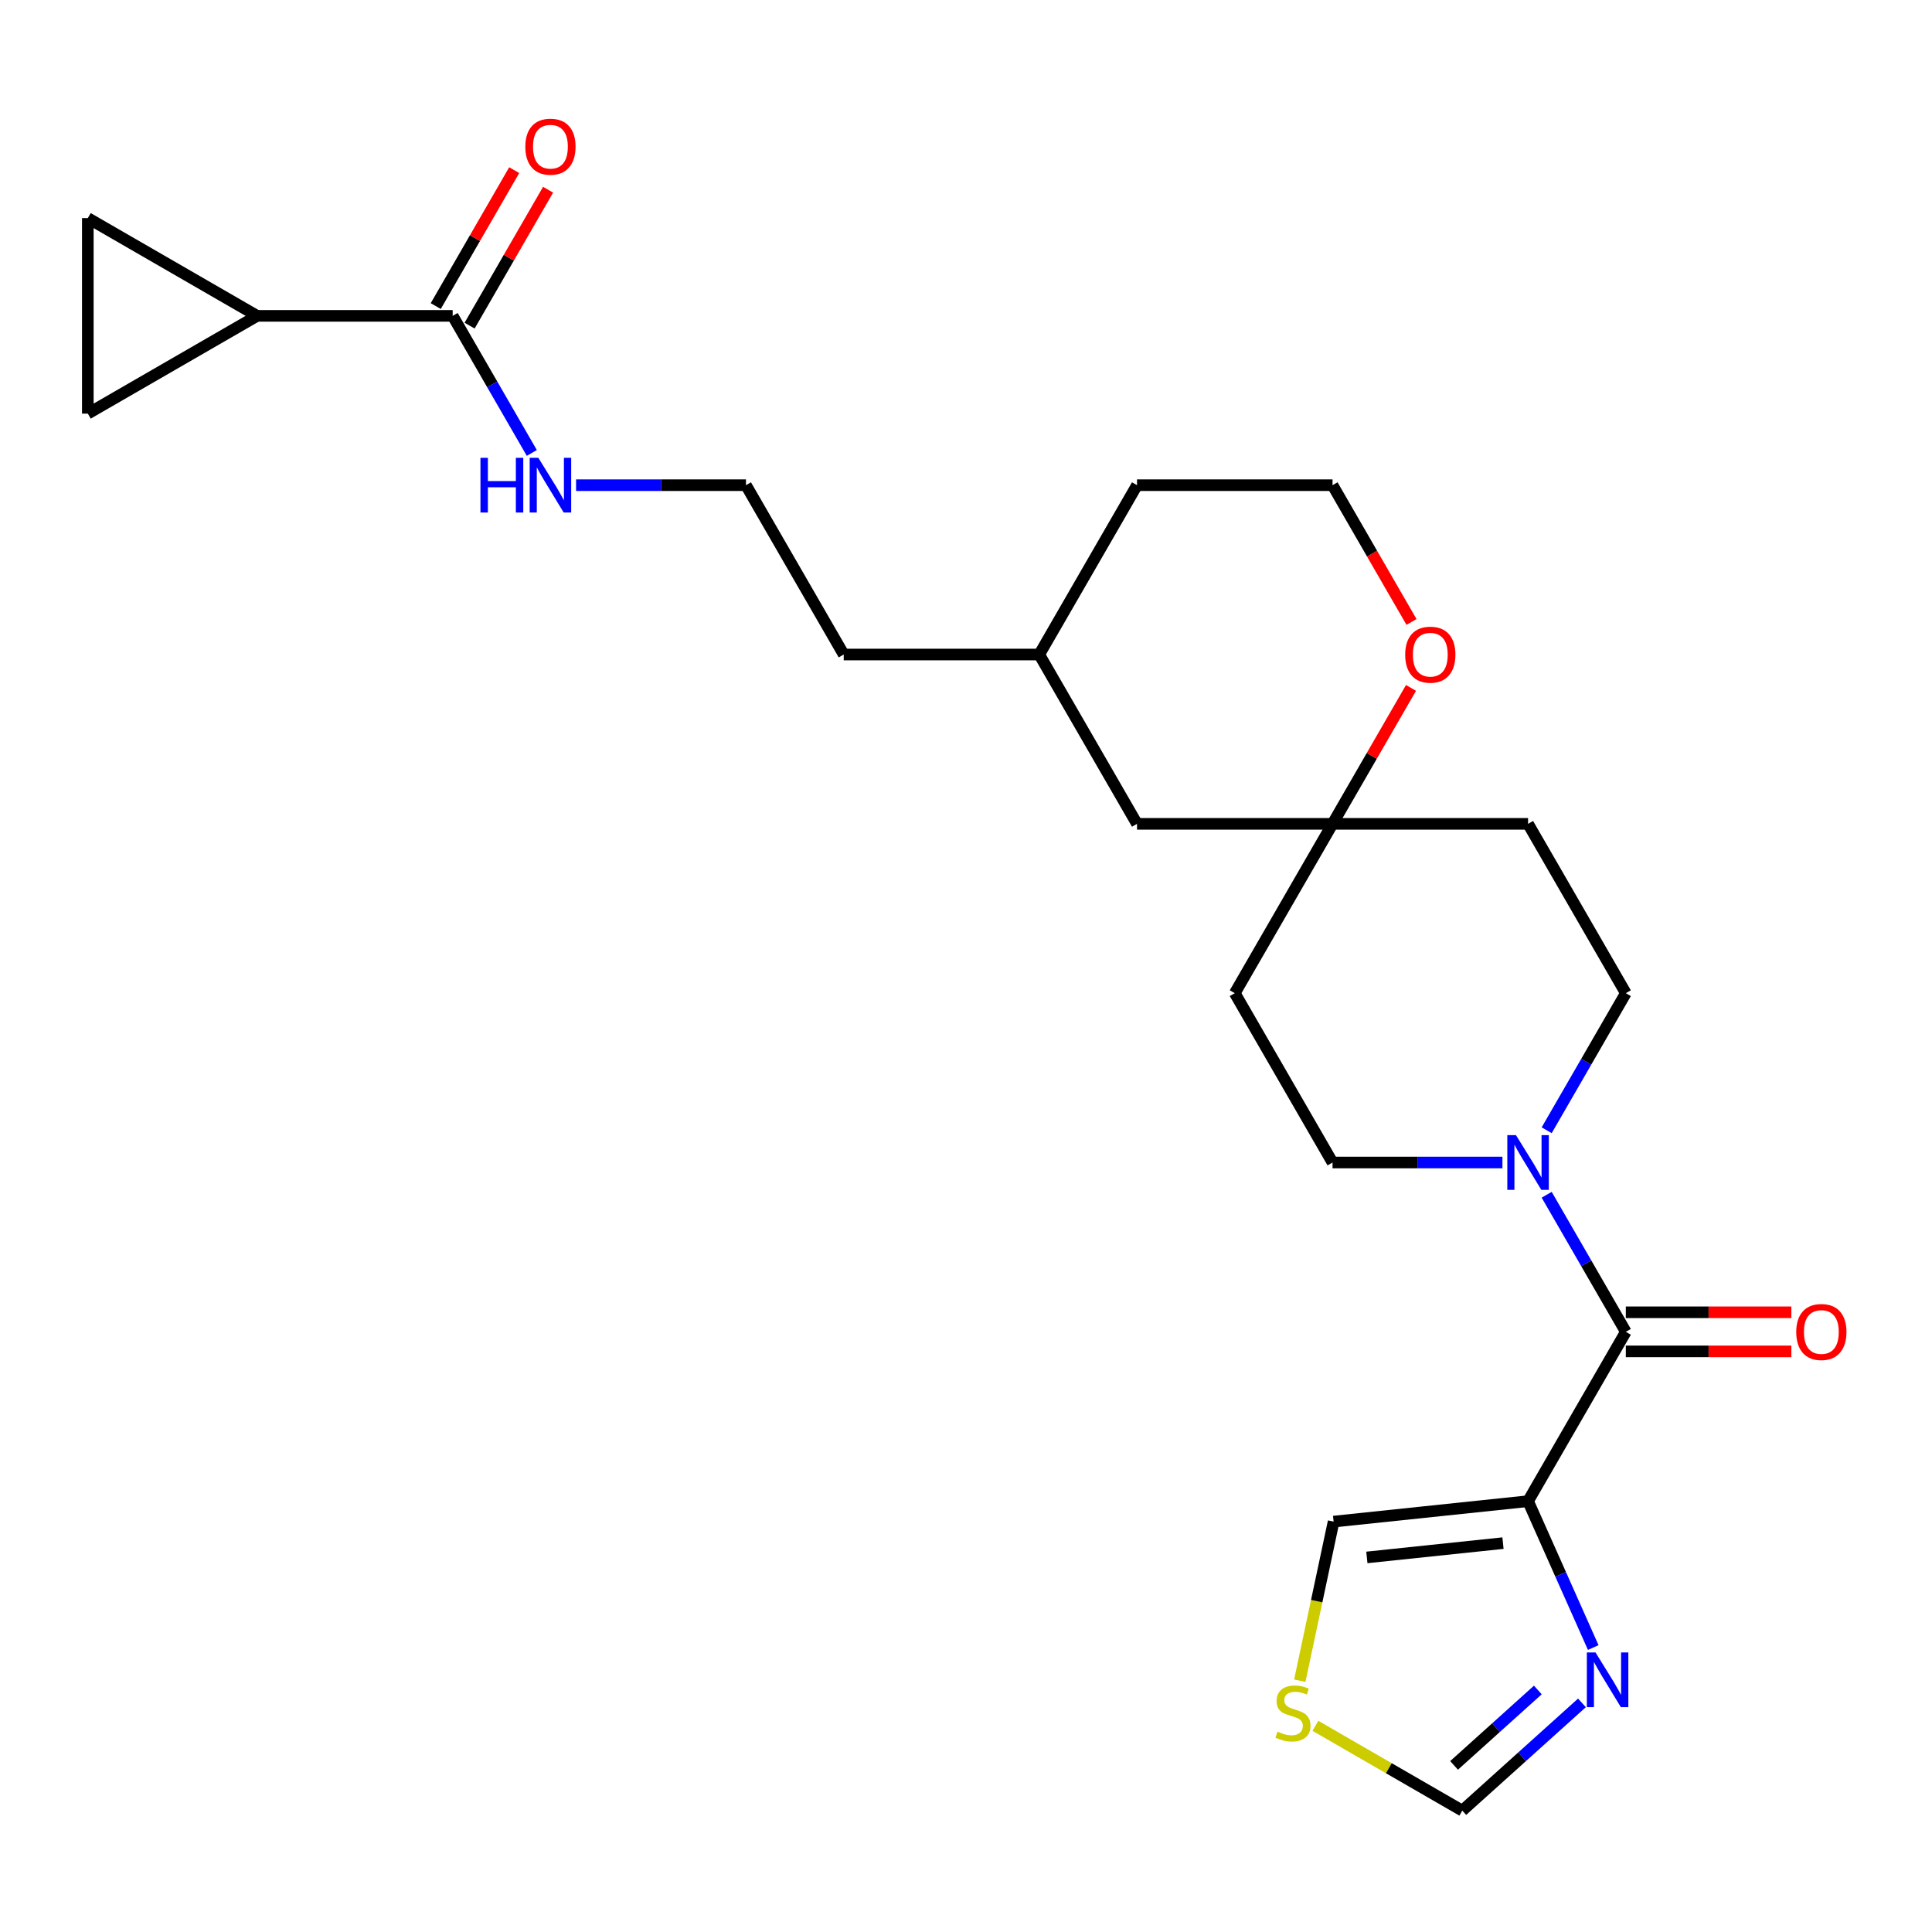 <?xml version='1.0' encoding='iso-8859-1'?>
<svg version='1.1' baseProfile='full'
              xmlns='http://www.w3.org/2000/svg'
                      xmlns:rdkit='http://www.rdkit.org/xml'
                      xmlns:xlink='http://www.w3.org/1999/xlink'
                  xml:space='preserve'
width='1000px' height='1000px' viewBox='0 0 1000 1000'>
<!-- END OF HEADER -->
<rect style='opacity:1.0;fill:#FFFFFF;stroke:none' width='1000' height='1000' x='0' y='0'> </rect>
<path class='bond-0' d='M 790.924,777.002 L 841.526,689.357' style='fill:none;fill-rule:evenodd;stroke:#000000;stroke-width:6px;stroke-linecap:butt;stroke-linejoin:miter;stroke-opacity:1' />
<path class='bond-2' d='M 790.924,777.002 L 807.79,814.884' style='fill:none;fill-rule:evenodd;stroke:#000000;stroke-width:6px;stroke-linecap:butt;stroke-linejoin:miter;stroke-opacity:1' />
<path class='bond-2' d='M 807.79,814.884 L 824.656,852.766' style='fill:none;fill-rule:evenodd;stroke:#0000FF;stroke-width:6px;stroke-linecap:butt;stroke-linejoin:miter;stroke-opacity:1' />
<path class='bond-10' d='M 790.924,777.002 L 690.274,787.58' style='fill:none;fill-rule:evenodd;stroke:#000000;stroke-width:6px;stroke-linecap:butt;stroke-linejoin:miter;stroke-opacity:1' />
<path class='bond-10' d='M 777.942,798.718 L 707.487,806.123' style='fill:none;fill-rule:evenodd;stroke:#000000;stroke-width:6px;stroke-linecap:butt;stroke-linejoin:miter;stroke-opacity:1' />
<path class='bond-1' d='M 841.526,689.357 L 821.043,653.879' style='fill:none;fill-rule:evenodd;stroke:#000000;stroke-width:6px;stroke-linecap:butt;stroke-linejoin:miter;stroke-opacity:1' />
<path class='bond-1' d='M 821.043,653.879 L 800.56,618.402' style='fill:none;fill-rule:evenodd;stroke:#0000FF;stroke-width:6px;stroke-linecap:butt;stroke-linejoin:miter;stroke-opacity:1' />
<path class='bond-13' d='M 841.526,699.477 L 884.362,699.477' style='fill:none;fill-rule:evenodd;stroke:#000000;stroke-width:6px;stroke-linecap:butt;stroke-linejoin:miter;stroke-opacity:1' />
<path class='bond-13' d='M 884.362,699.477 L 927.199,699.477' style='fill:none;fill-rule:evenodd;stroke:#FF0000;stroke-width:6px;stroke-linecap:butt;stroke-linejoin:miter;stroke-opacity:1' />
<path class='bond-13' d='M 841.526,679.236 L 884.362,679.236' style='fill:none;fill-rule:evenodd;stroke:#000000;stroke-width:6px;stroke-linecap:butt;stroke-linejoin:miter;stroke-opacity:1' />
<path class='bond-13' d='M 884.362,679.236 L 927.199,679.236' style='fill:none;fill-rule:evenodd;stroke:#FF0000;stroke-width:6px;stroke-linecap:butt;stroke-linejoin:miter;stroke-opacity:1' />
<path class='bond-11' d='M 800.56,585.022 L 821.043,549.544' style='fill:none;fill-rule:evenodd;stroke:#0000FF;stroke-width:6px;stroke-linecap:butt;stroke-linejoin:miter;stroke-opacity:1' />
<path class='bond-11' d='M 821.043,549.544 L 841.526,514.067' style='fill:none;fill-rule:evenodd;stroke:#000000;stroke-width:6px;stroke-linecap:butt;stroke-linejoin:miter;stroke-opacity:1' />
<path class='bond-12' d='M 777.654,601.712 L 733.687,601.712' style='fill:none;fill-rule:evenodd;stroke:#0000FF;stroke-width:6px;stroke-linecap:butt;stroke-linejoin:miter;stroke-opacity:1' />
<path class='bond-12' d='M 733.687,601.712 L 689.72,601.712' style='fill:none;fill-rule:evenodd;stroke:#000000;stroke-width:6px;stroke-linecap:butt;stroke-linejoin:miter;stroke-opacity:1' />
<path class='bond-9' d='M 818.817,881.404 L 787.847,909.289' style='fill:none;fill-rule:evenodd;stroke:#0000FF;stroke-width:6px;stroke-linecap:butt;stroke-linejoin:miter;stroke-opacity:1' />
<path class='bond-9' d='M 787.847,909.289 L 756.878,937.174' style='fill:none;fill-rule:evenodd;stroke:#000000;stroke-width:6px;stroke-linecap:butt;stroke-linejoin:miter;stroke-opacity:1' />
<path class='bond-9' d='M 795.982,874.728 L 774.304,894.247' style='fill:none;fill-rule:evenodd;stroke:#0000FF;stroke-width:6px;stroke-linecap:butt;stroke-linejoin:miter;stroke-opacity:1' />
<path class='bond-9' d='M 774.304,894.247 L 752.625,913.767' style='fill:none;fill-rule:evenodd;stroke:#000000;stroke-width:6px;stroke-linecap:butt;stroke-linejoin:miter;stroke-opacity:1' />
<path class='bond-3' d='M 133.1,163.487 L 234.303,163.487' style='fill:none;fill-rule:evenodd;stroke:#000000;stroke-width:6px;stroke-linecap:butt;stroke-linejoin:miter;stroke-opacity:1' />
<path class='bond-5' d='M 133.1,163.487 L 45.455,214.089' style='fill:none;fill-rule:evenodd;stroke:#000000;stroke-width:6px;stroke-linecap:butt;stroke-linejoin:miter;stroke-opacity:1' />
<path class='bond-6' d='M 133.1,163.487 L 45.455,112.885' style='fill:none;fill-rule:evenodd;stroke:#000000;stroke-width:6px;stroke-linecap:butt;stroke-linejoin:miter;stroke-opacity:1' />
<path class='bond-4' d='M 234.303,163.487 L 254.786,198.964' style='fill:none;fill-rule:evenodd;stroke:#000000;stroke-width:6px;stroke-linecap:butt;stroke-linejoin:miter;stroke-opacity:1' />
<path class='bond-4' d='M 254.786,198.964 L 275.269,234.442' style='fill:none;fill-rule:evenodd;stroke:#0000FF;stroke-width:6px;stroke-linecap:butt;stroke-linejoin:miter;stroke-opacity:1' />
<path class='bond-17' d='M 243.068,168.547 L 263.377,133.369' style='fill:none;fill-rule:evenodd;stroke:#000000;stroke-width:6px;stroke-linecap:butt;stroke-linejoin:miter;stroke-opacity:1' />
<path class='bond-17' d='M 263.377,133.369 L 283.687,98.192' style='fill:none;fill-rule:evenodd;stroke:#FF0000;stroke-width:6px;stroke-linecap:butt;stroke-linejoin:miter;stroke-opacity:1' />
<path class='bond-17' d='M 225.539,158.427 L 245.848,123.249' style='fill:none;fill-rule:evenodd;stroke:#000000;stroke-width:6px;stroke-linecap:butt;stroke-linejoin:miter;stroke-opacity:1' />
<path class='bond-17' d='M 245.848,123.249 L 266.158,88.072' style='fill:none;fill-rule:evenodd;stroke:#FF0000;stroke-width:6px;stroke-linecap:butt;stroke-linejoin:miter;stroke-opacity:1' />
<path class='bond-28' d='M 45.455,214.089 L 45.455,112.885' style='fill:none;fill-rule:evenodd;stroke:#000000;stroke-width:6px;stroke-linecap:butt;stroke-linejoin:miter;stroke-opacity:1' />
<path class='bond-7' d='M 689.72,426.422 L 639.118,514.067' style='fill:none;fill-rule:evenodd;stroke:#000000;stroke-width:6px;stroke-linecap:butt;stroke-linejoin:miter;stroke-opacity:1' />
<path class='bond-14' d='M 689.72,426.422 L 710.03,391.244' style='fill:none;fill-rule:evenodd;stroke:#000000;stroke-width:6px;stroke-linecap:butt;stroke-linejoin:miter;stroke-opacity:1' />
<path class='bond-14' d='M 710.03,391.244 L 730.339,356.067' style='fill:none;fill-rule:evenodd;stroke:#FF0000;stroke-width:6px;stroke-linecap:butt;stroke-linejoin:miter;stroke-opacity:1' />
<path class='bond-19' d='M 689.72,426.422 L 588.516,426.422' style='fill:none;fill-rule:evenodd;stroke:#000000;stroke-width:6px;stroke-linecap:butt;stroke-linejoin:miter;stroke-opacity:1' />
<path class='bond-26' d='M 689.72,426.422 L 790.924,426.422' style='fill:none;fill-rule:evenodd;stroke:#000000;stroke-width:6px;stroke-linecap:butt;stroke-linejoin:miter;stroke-opacity:1' />
<path class='bond-8' d='M 672.772,869.922 L 681.523,828.751' style='fill:none;fill-rule:evenodd;stroke:#CCCC00;stroke-width:6px;stroke-linecap:butt;stroke-linejoin:miter;stroke-opacity:1' />
<path class='bond-8' d='M 681.523,828.751 L 690.274,787.58' style='fill:none;fill-rule:evenodd;stroke:#000000;stroke-width:6px;stroke-linecap:butt;stroke-linejoin:miter;stroke-opacity:1' />
<path class='bond-25' d='M 680.843,893.276 L 718.86,915.225' style='fill:none;fill-rule:evenodd;stroke:#CCCC00;stroke-width:6px;stroke-linecap:butt;stroke-linejoin:miter;stroke-opacity:1' />
<path class='bond-25' d='M 718.86,915.225 L 756.878,937.174' style='fill:none;fill-rule:evenodd;stroke:#000000;stroke-width:6px;stroke-linecap:butt;stroke-linejoin:miter;stroke-opacity:1' />
<path class='bond-15' d='M 841.526,514.067 L 790.924,426.422' style='fill:none;fill-rule:evenodd;stroke:#000000;stroke-width:6px;stroke-linecap:butt;stroke-linejoin:miter;stroke-opacity:1' />
<path class='bond-16' d='M 689.72,601.712 L 639.118,514.067' style='fill:none;fill-rule:evenodd;stroke:#000000;stroke-width:6px;stroke-linecap:butt;stroke-linejoin:miter;stroke-opacity:1' />
<path class='bond-20' d='M 730.593,321.927 L 710.157,286.529' style='fill:none;fill-rule:evenodd;stroke:#FF0000;stroke-width:6px;stroke-linecap:butt;stroke-linejoin:miter;stroke-opacity:1' />
<path class='bond-20' d='M 710.157,286.529 L 689.72,251.132' style='fill:none;fill-rule:evenodd;stroke:#000000;stroke-width:6px;stroke-linecap:butt;stroke-linejoin:miter;stroke-opacity:1' />
<path class='bond-18' d='M 298.175,251.132 L 342.142,251.132' style='fill:none;fill-rule:evenodd;stroke:#0000FF;stroke-width:6px;stroke-linecap:butt;stroke-linejoin:miter;stroke-opacity:1' />
<path class='bond-18' d='M 342.142,251.132 L 386.109,251.132' style='fill:none;fill-rule:evenodd;stroke:#000000;stroke-width:6px;stroke-linecap:butt;stroke-linejoin:miter;stroke-opacity:1' />
<path class='bond-22' d='M 588.516,426.422 L 537.914,338.777' style='fill:none;fill-rule:evenodd;stroke:#000000;stroke-width:6px;stroke-linecap:butt;stroke-linejoin:miter;stroke-opacity:1' />
<path class='bond-27' d='M 689.72,251.132 L 588.516,251.132' style='fill:none;fill-rule:evenodd;stroke:#000000;stroke-width:6px;stroke-linecap:butt;stroke-linejoin:miter;stroke-opacity:1' />
<path class='bond-21' d='M 386.109,251.132 L 436.711,338.777' style='fill:none;fill-rule:evenodd;stroke:#000000;stroke-width:6px;stroke-linecap:butt;stroke-linejoin:miter;stroke-opacity:1' />
<path class='bond-23' d='M 537.914,338.777 L 436.711,338.777' style='fill:none;fill-rule:evenodd;stroke:#000000;stroke-width:6px;stroke-linecap:butt;stroke-linejoin:miter;stroke-opacity:1' />
<path class='bond-24' d='M 537.914,338.777 L 588.516,251.132' style='fill:none;fill-rule:evenodd;stroke:#000000;stroke-width:6px;stroke-linecap:butt;stroke-linejoin:miter;stroke-opacity:1' />
<path  class='atom-2' d='M 784.664 587.552
L 793.944 602.552
Q 794.864 604.032, 796.344 606.712
Q 797.824 609.392, 797.904 609.552
L 797.904 587.552
L 801.664 587.552
L 801.664 615.872
L 797.784 615.872
L 787.824 599.472
Q 786.664 597.552, 785.424 595.352
Q 784.224 593.152, 783.864 592.472
L 783.864 615.872
L 780.184 615.872
L 780.184 587.552
L 784.664 587.552
' fill='#0000FF'/>
<path  class='atom-3' d='M 825.827 855.296
L 835.107 870.296
Q 836.027 871.776, 837.507 874.456
Q 838.987 877.136, 839.067 877.296
L 839.067 855.296
L 842.827 855.296
L 842.827 883.616
L 838.947 883.616
L 828.987 867.216
Q 827.827 865.296, 826.587 863.096
Q 825.387 860.896, 825.027 860.216
L 825.027 883.616
L 821.347 883.616
L 821.347 855.296
L 825.827 855.296
' fill='#0000FF'/>
<path  class='atom-9' d='M 661.233 896.292
Q 661.553 896.412, 662.873 896.972
Q 664.193 897.532, 665.633 897.892
Q 667.113 898.212, 668.553 898.212
Q 671.233 898.212, 672.793 896.932
Q 674.353 895.612, 674.353 893.332
Q 674.353 891.772, 673.553 890.812
Q 672.793 889.852, 671.593 889.332
Q 670.393 888.812, 668.393 888.212
Q 665.873 887.452, 664.353 886.732
Q 662.873 886.012, 661.793 884.492
Q 660.753 882.972, 660.753 880.412
Q 660.753 876.852, 663.153 874.652
Q 665.593 872.452, 670.393 872.452
Q 673.673 872.452, 677.393 874.012
L 676.473 877.092
Q 673.073 875.692, 670.513 875.692
Q 667.753 875.692, 666.233 876.852
Q 664.713 877.972, 664.753 879.932
Q 664.753 881.452, 665.513 882.372
Q 666.313 883.292, 667.433 883.812
Q 668.593 884.332, 670.513 884.932
Q 673.073 885.732, 674.593 886.532
Q 676.113 887.332, 677.193 888.972
Q 678.313 890.572, 678.313 893.332
Q 678.313 897.252, 675.673 899.372
Q 673.073 901.452, 668.713 901.452
Q 666.193 901.452, 664.273 900.892
Q 662.393 900.372, 660.153 899.452
L 661.233 896.292
' fill='#CCCC00'/>
<path  class='atom-14' d='M 929.729 689.437
Q 929.729 682.637, 933.089 678.837
Q 936.449 675.037, 942.729 675.037
Q 949.009 675.037, 952.369 678.837
Q 955.729 682.637, 955.729 689.437
Q 955.729 696.317, 952.329 700.237
Q 948.929 704.117, 942.729 704.117
Q 936.489 704.117, 933.089 700.237
Q 929.729 696.357, 929.729 689.437
M 942.729 700.917
Q 947.049 700.917, 949.369 698.037
Q 951.729 695.117, 951.729 689.437
Q 951.729 683.877, 949.369 681.077
Q 947.049 678.237, 942.729 678.237
Q 938.409 678.237, 936.049 681.037
Q 933.729 683.837, 933.729 689.437
Q 933.729 695.157, 936.049 698.037
Q 938.409 700.917, 942.729 700.917
' fill='#FF0000'/>
<path  class='atom-15' d='M 727.322 338.857
Q 727.322 332.057, 730.682 328.257
Q 734.042 324.457, 740.322 324.457
Q 746.602 324.457, 749.962 328.257
Q 753.322 332.057, 753.322 338.857
Q 753.322 345.737, 749.922 349.657
Q 746.522 353.537, 740.322 353.537
Q 734.082 353.537, 730.682 349.657
Q 727.322 345.777, 727.322 338.857
M 740.322 350.337
Q 744.642 350.337, 746.962 347.457
Q 749.322 344.537, 749.322 338.857
Q 749.322 333.297, 746.962 330.497
Q 744.642 327.657, 740.322 327.657
Q 736.002 327.657, 733.642 330.457
Q 731.322 333.257, 731.322 338.857
Q 731.322 344.577, 733.642 347.457
Q 736.002 350.337, 740.322 350.337
' fill='#FF0000'/>
<path  class='atom-18' d='M 271.905 75.922
Q 271.905 69.122, 275.265 65.322
Q 278.625 61.522, 284.905 61.522
Q 291.185 61.522, 294.545 65.322
Q 297.905 69.122, 297.905 75.922
Q 297.905 82.802, 294.505 86.722
Q 291.105 90.602, 284.905 90.602
Q 278.665 90.602, 275.265 86.722
Q 271.905 82.842, 271.905 75.922
M 284.905 87.402
Q 289.225 87.402, 291.545 84.522
Q 293.905 81.602, 293.905 75.922
Q 293.905 70.362, 291.545 67.562
Q 289.225 64.722, 284.905 64.722
Q 280.585 64.722, 278.225 67.522
Q 275.905 70.322, 275.905 75.922
Q 275.905 81.642, 278.225 84.522
Q 280.585 87.402, 284.905 87.402
' fill='#FF0000'/>
<path  class='atom-19' d='M 248.685 236.972
L 252.525 236.972
L 252.525 249.012
L 267.005 249.012
L 267.005 236.972
L 270.845 236.972
L 270.845 265.292
L 267.005 265.292
L 267.005 252.212
L 252.525 252.212
L 252.525 265.292
L 248.685 265.292
L 248.685 236.972
' fill='#0000FF'/>
<path  class='atom-19' d='M 278.645 236.972
L 287.925 251.972
Q 288.845 253.452, 290.325 256.132
Q 291.805 258.812, 291.885 258.972
L 291.885 236.972
L 295.645 236.972
L 295.645 265.292
L 291.765 265.292
L 281.805 248.892
Q 280.645 246.972, 279.405 244.772
Q 278.205 242.572, 277.845 241.892
L 277.845 265.292
L 274.165 265.292
L 274.165 236.972
L 278.645 236.972
' fill='#0000FF'/>
</svg>
